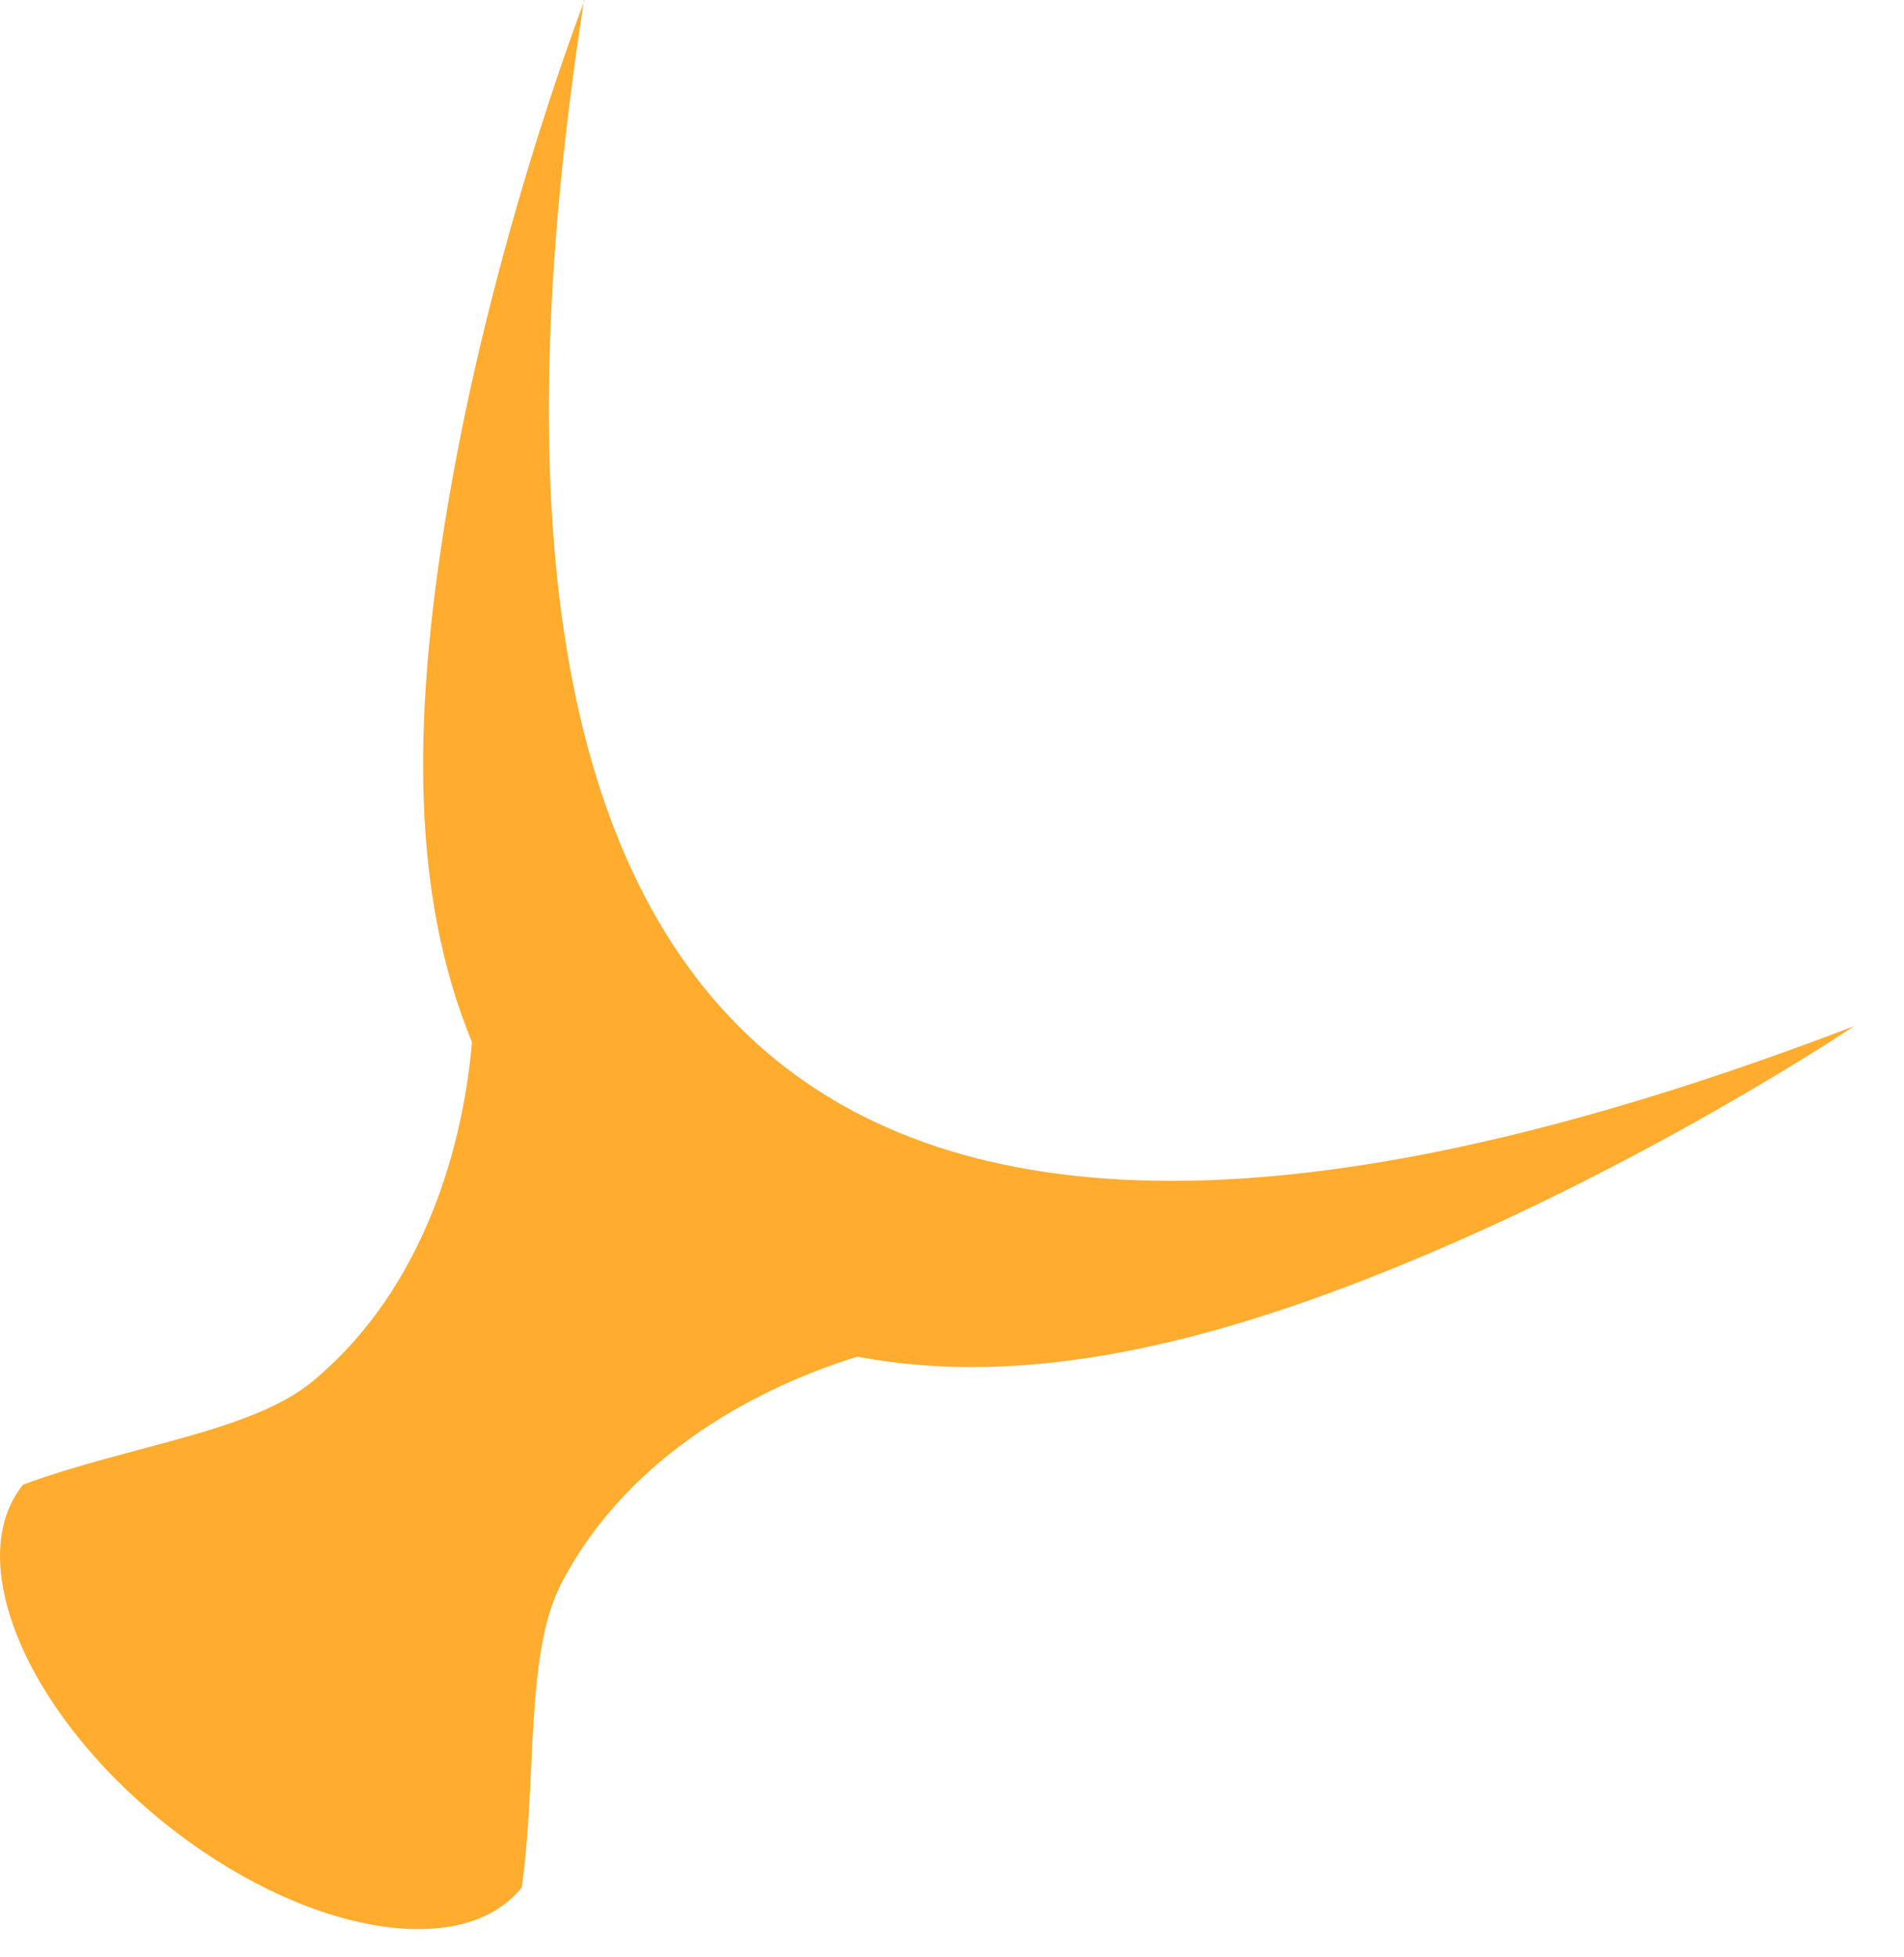 <?xml version="1.0" encoding="utf-8"?>
<svg xmlns="http://www.w3.org/2000/svg" fill="none" height="100%" overflow="visible" preserveAspectRatio="none" style="display: block;" viewBox="0 0 36 37" width="100%">
<path d="M11.055 0C11.055 0 9.135 4.934 8.335 10.381C7.868 13.549 7.746 16.851 8.924 19.699C8.77 21.51 8.091 24.307 5.903 26.118C4.744 27.072 2.428 27.328 0.437 28.064C-0.708 29.478 0.476 32.333 3.08 34.438C5.685 36.544 8.725 37.101 9.864 35.68C10.159 33.581 9.922 31.264 10.613 29.933C11.912 27.43 14.479 26.176 16.213 25.645C19.464 26.266 22.933 25.331 26.076 24.083C30.978 22.138 35.055 19.398 35.055 19.398C15.906 26.733 7.899 20.269 11.042 0.006L11.055 0Z" fill="#FFAC2F" id="Vector"/>
</svg>